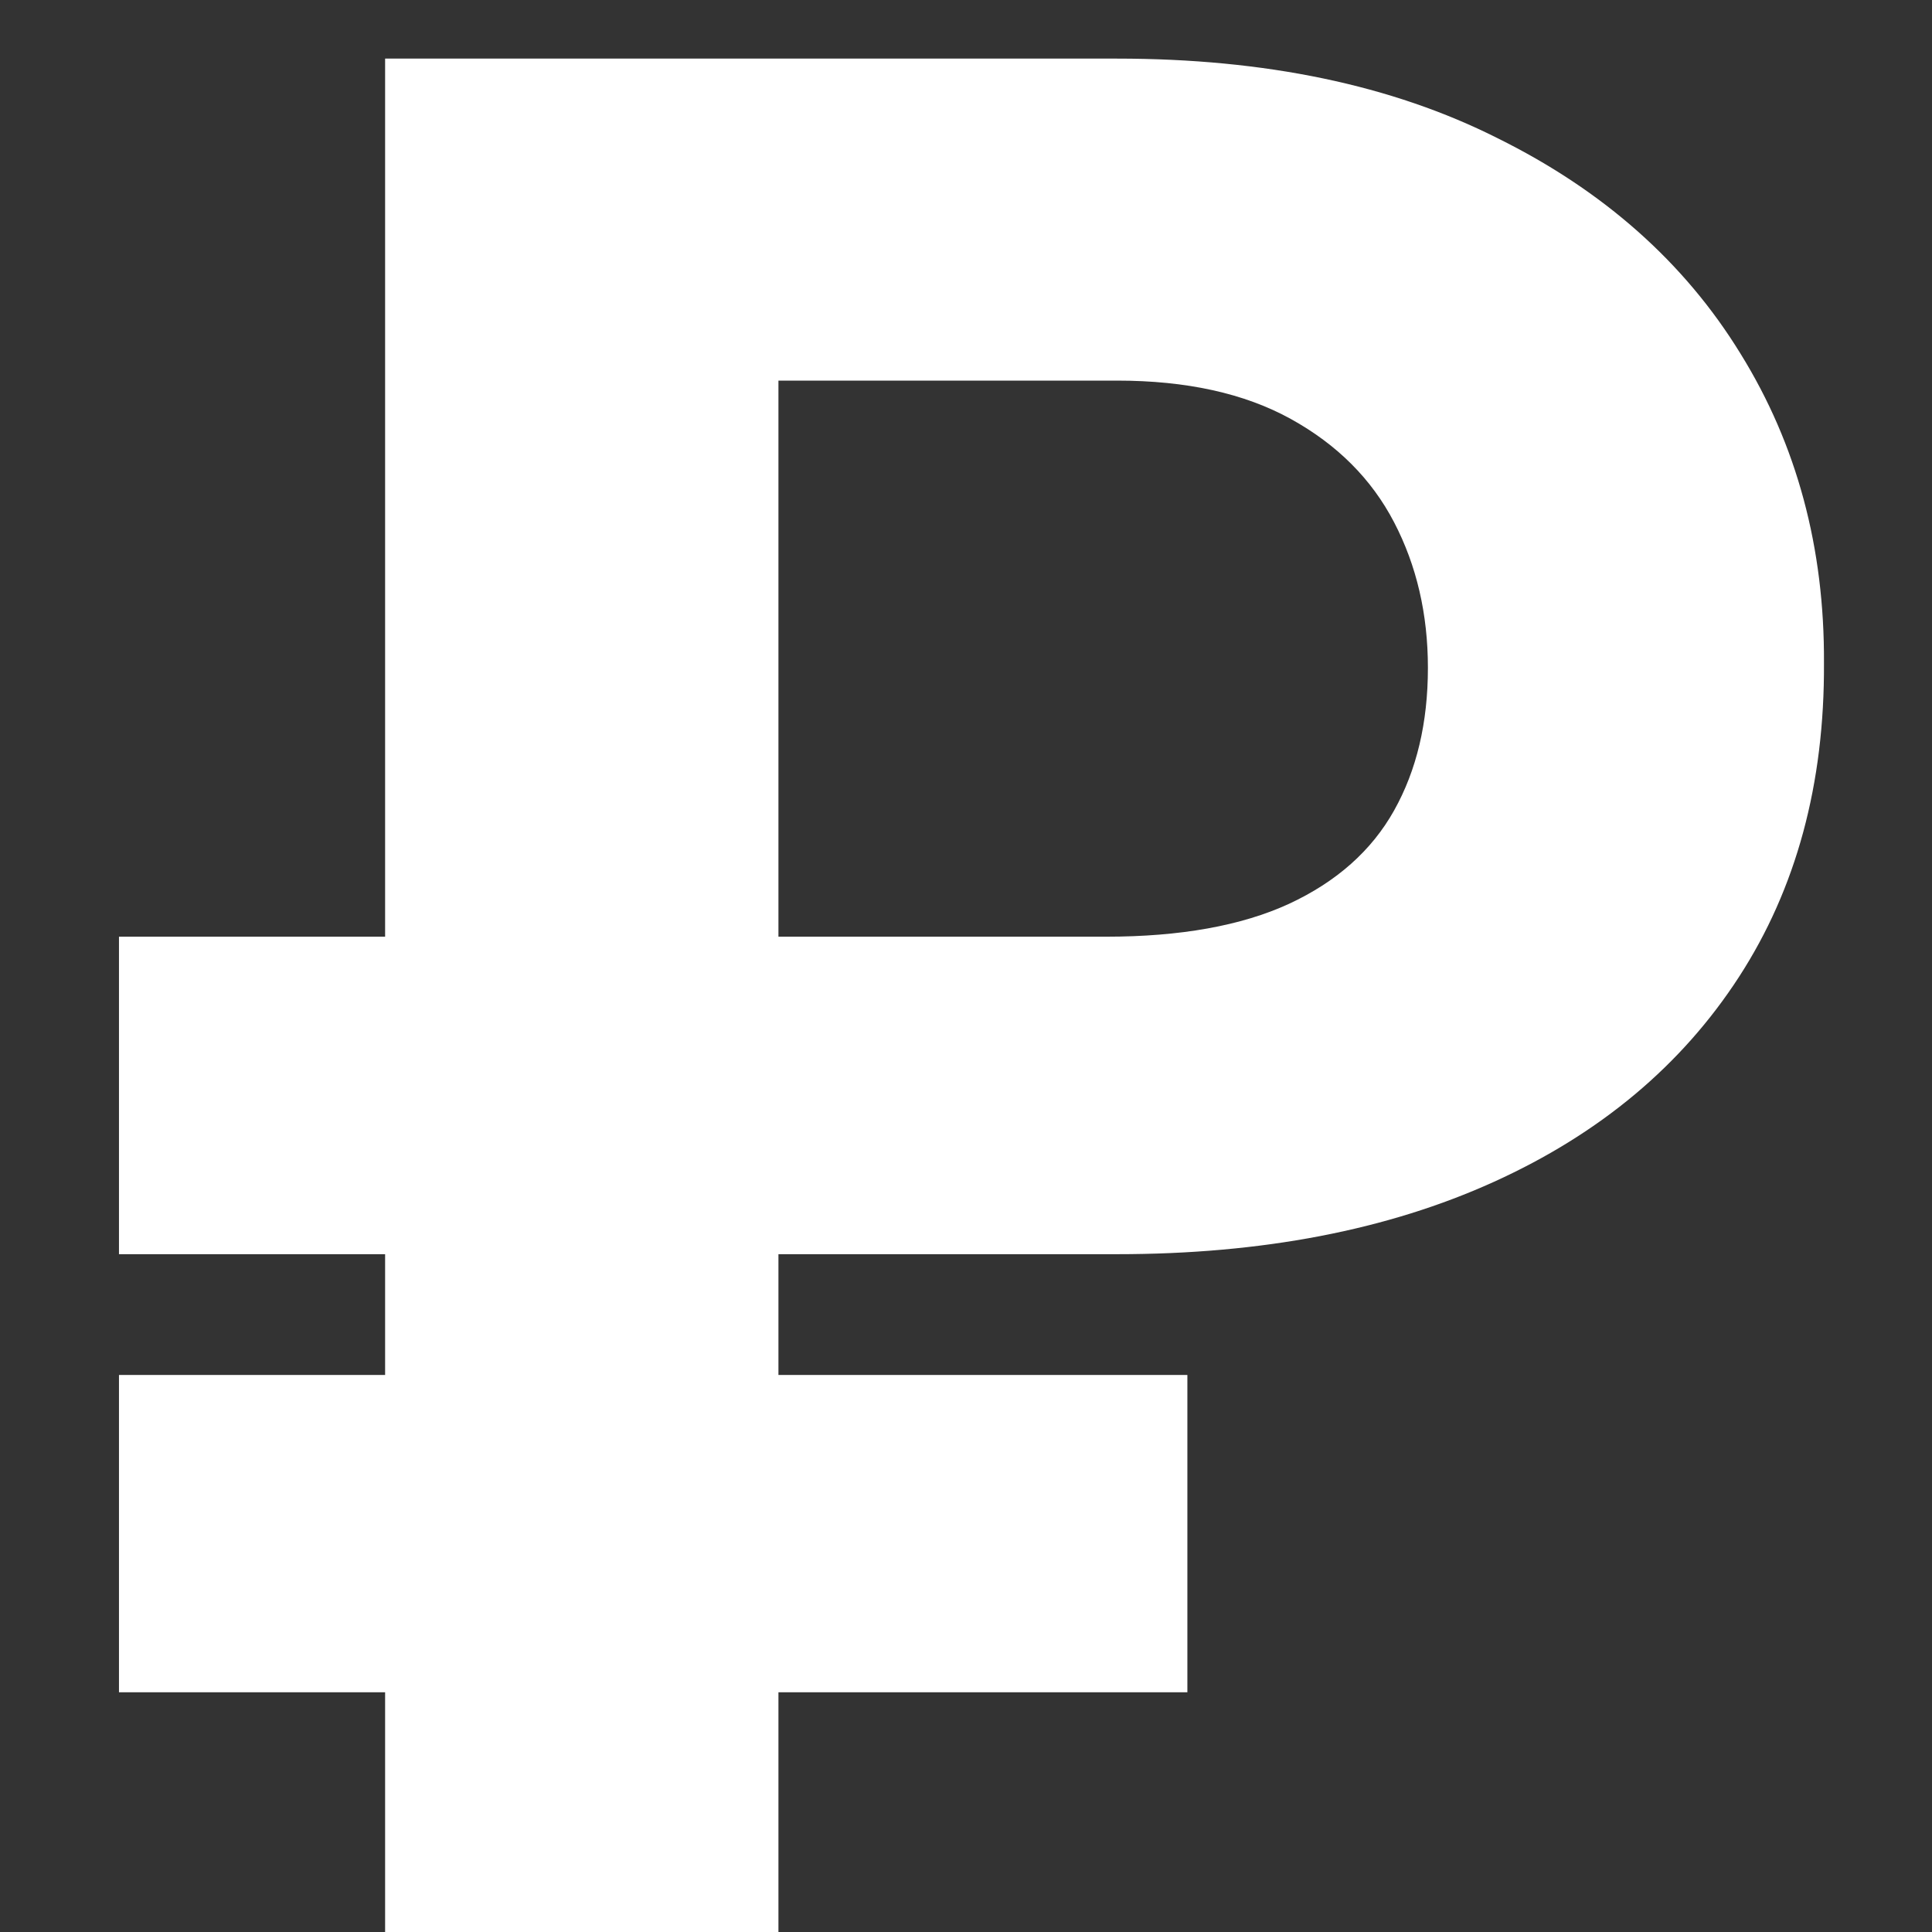 <?xml version="1.0" encoding="UTF-8"?> <svg xmlns="http://www.w3.org/2000/svg" width="12" height="12" viewBox="0 0 12 12" fill="none"><rect x="0" y="0" width="12" height="12" fill="#333333" stroke="none"/><path d="M6.938 7.79H0.739V5.818H6.869C7.331 5.818 7.71 5.75 8.006 5.614C8.301 5.477 8.519 5.284 8.659 5.034C8.799 4.784 8.869 4.489 8.869 4.148C8.869 3.814 8.799 3.513 8.659 3.244C8.519 2.975 8.305 2.761 8.017 2.602C7.729 2.443 7.369 2.364 6.938 2.364H4.835V12H2.392V0.364H6.938C7.858 0.364 8.646 0.528 9.301 0.858C9.96 1.184 10.464 1.631 10.812 2.199C11.161 2.763 11.333 3.403 11.329 4.119C11.333 4.869 11.157 5.519 10.801 6.068C10.445 6.617 9.938 7.042 9.278 7.341C8.619 7.64 7.839 7.79 6.938 7.79ZM7.375 8.54V10.511H0.739V8.54H7.375Z" fill="white"></path></svg> 